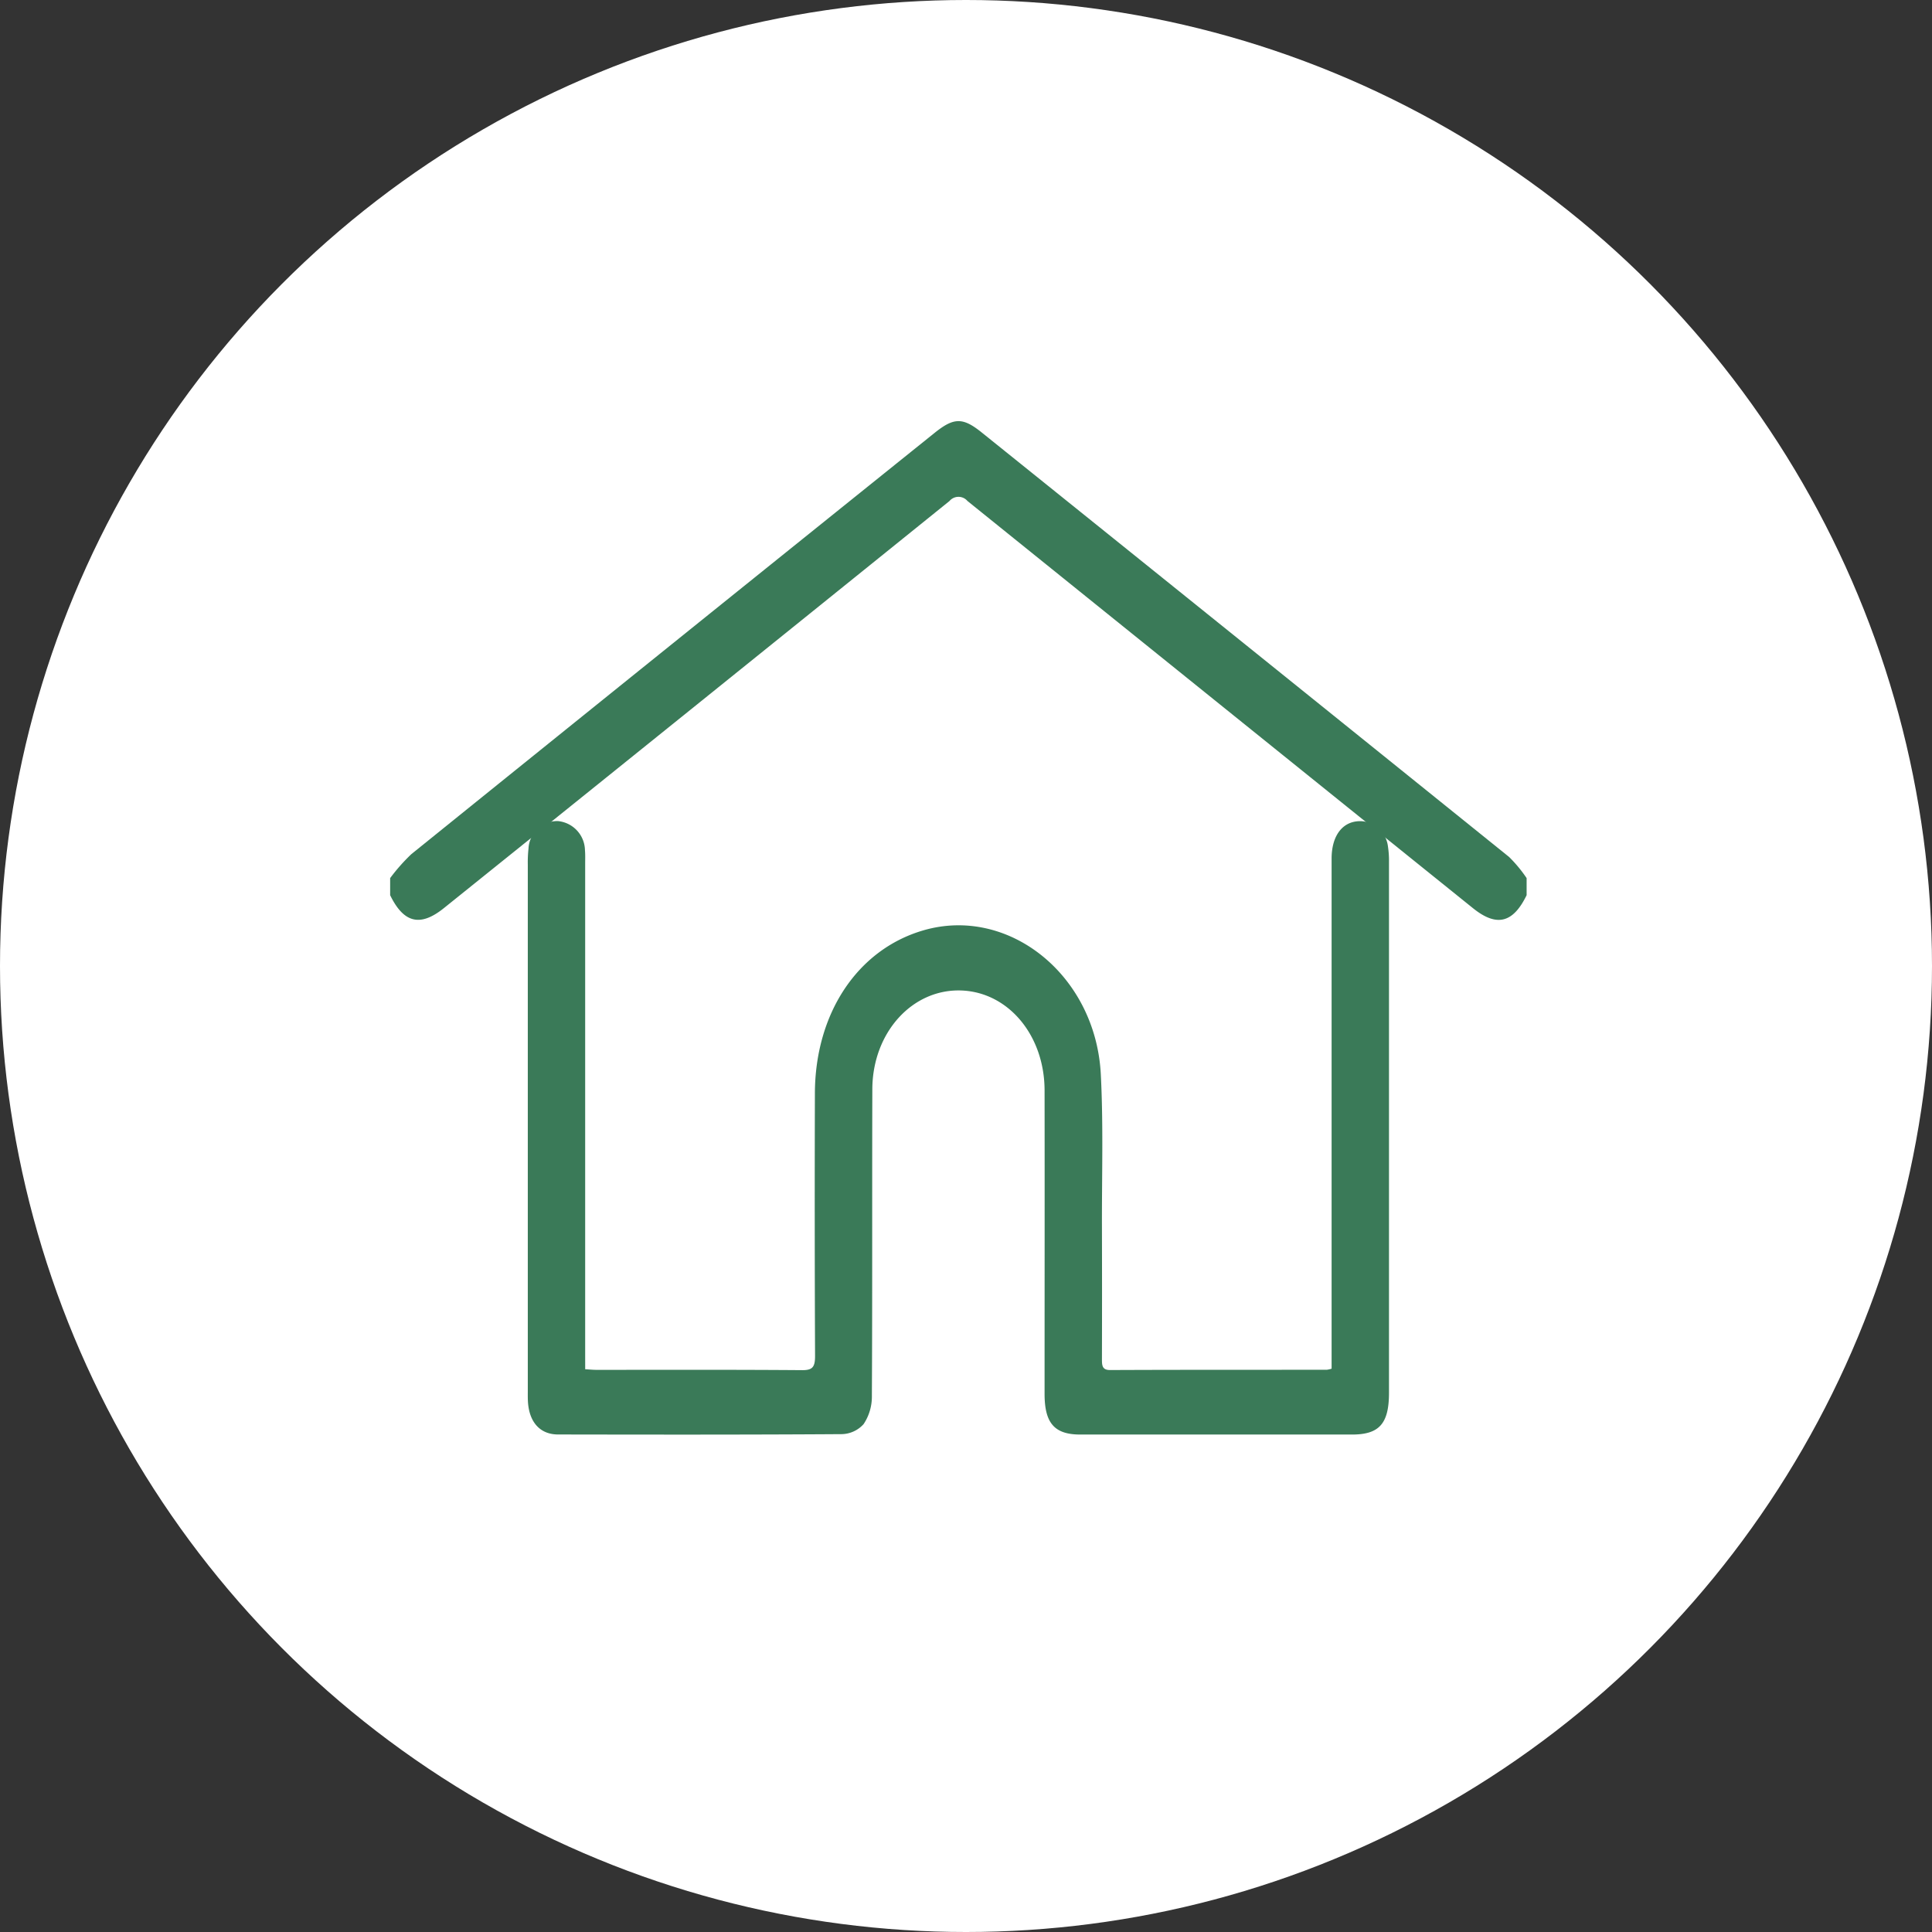 <?xml version="1.0" encoding="UTF-8"?> <svg xmlns="http://www.w3.org/2000/svg" width="85" height="85" viewBox="0 0 85 85"><rect x="0" y="0" width="85" height="85" fill="#333333" stroke="none"/><g id="entree_independante" transform="translate(-1020 -3333)"><circle id="Ellipse_9" data-name="Ellipse 9" cx="42.5" cy="42.5" r="42.5" transform="translate(1020 3333)" fill="#fff"></circle><g id="Groupe_36" data-name="Groupe 36" transform="translate(1037.166 3351.528)"><path id="Tracé_33" data-name="Tracé 33" d="M0,20.105a8.288,8.288,0,0,1,.931-1.053q11.5-9.28,23.02-18.533c.859-.691,1.249-.691,2.1,0Q37.645,9.839,49.229,19.175a6.069,6.069,0,0,1,.771.93v.751c-.6,1.235-1.324,1.407-2.363.57Q36.515,12.473,25.4,3.514a.518.518,0,0,0-.791,0Q13.494,12.48,2.366,21.424C1.325,22.261.6,22.086,0,20.857v-.751" transform="translate(-0.001 0)" fill="#3a7a58"></path><path id="Tracé_34" data-name="Tracé 34" d="M45.92,181.833c.192.011.345.027.5.027,3.021,0,6.043-.01,9.064.013.445,0,.551-.148.549-.632q-.024-5.768-.007-11.536c.006-3.531,1.876-6.336,4.768-7.18,3.753-1.095,7.586,1.967,7.811,6.332.115,2.229.044,4.47.05,6.7q.008,2.9,0,5.8c0,.29-.005.513.359.511,3.179-.014,6.359-.009,9.538-.012a1.279,1.279,0,0,0,.207-.048v-.6q0-10.919,0-21.839c0-1.063.531-1.7,1.351-1.646a1.265,1.265,0,0,1,1.128,1.108,4.243,4.243,0,0,1,.046.694q0,11.67,0,23.341c0,1.36-.426,1.84-1.626,1.84H67.7c-1.133,0-1.568-.5-1.569-1.786,0-4.454.007-8.907,0-13.36-.006-2.409-1.578-4.293-3.627-4.389-2.169-.1-3.943,1.829-3.951,4.343-.014,4.507.005,9.015-.02,13.522a2.171,2.171,0,0,1-.364,1.211,1.325,1.325,0,0,1-.959.441c-4.16.028-8.32.022-12.481.015-.786,0-1.264-.529-1.326-1.415-.011-.16-.008-.322-.008-.483q0-11.59,0-23.18a5.5,5.5,0,0,1,.031-.7,1.268,1.268,0,0,1,1.292-1.209A1.315,1.315,0,0,1,45.91,159c.017.2.009.393.009.59q0,10.785,0,21.57Z" transform="translate(-37.34 -140.12)" fill="#3a7a58"></path></g></g></svg> 